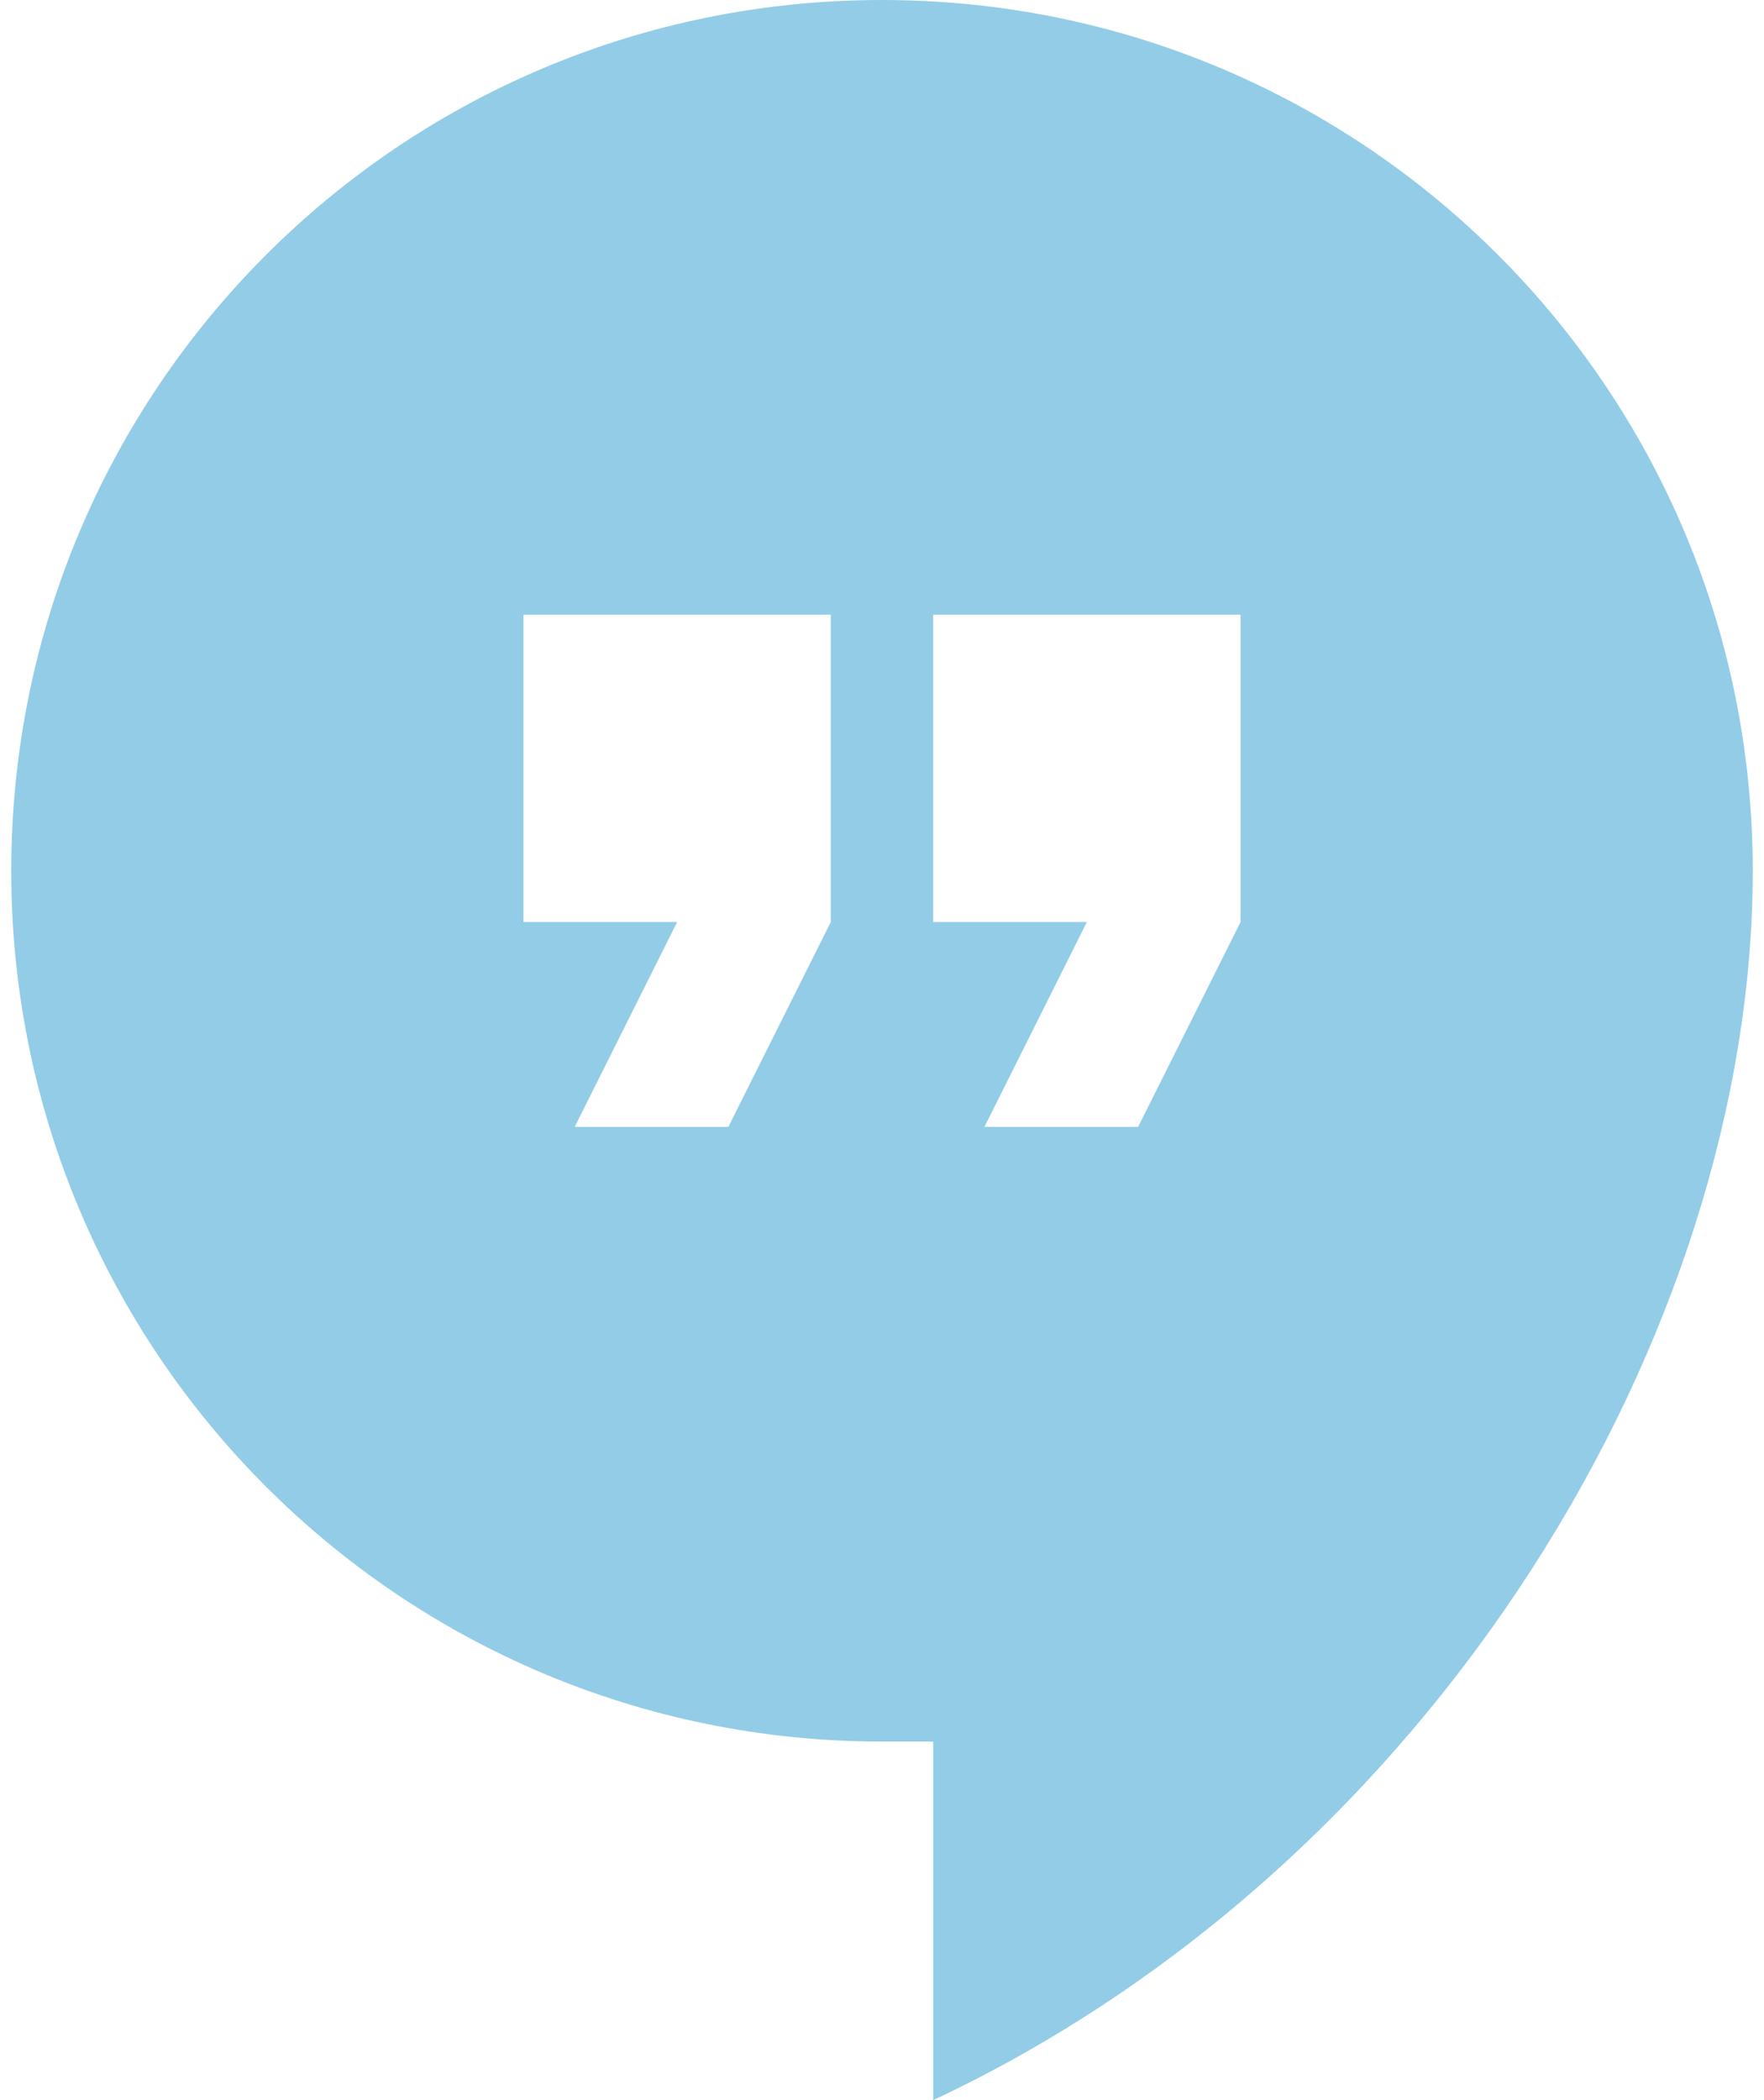 <svg width="63" height="75" viewBox="0 0 63 75" fill="none" xmlns="http://www.w3.org/2000/svg">
<path d="M31.5 0C14.305 0 0.402 13.902 0.402 31.098C0.402 48.293 14.305 62.195 31.5 62.195H33.329V75C51.256 66.585 62.598 47.561 62.598 31.098C62.598 13.902 48.695 0 31.5 0ZM29.671 32.927L26.012 40.244H20.524L24.183 32.927H18.695V21.951H29.671V32.927ZM44.305 32.927L40.646 40.244H35.159L38.817 32.927H33.329V21.951H44.305V32.927Z" fill="#93CCE6"/>
</svg>

